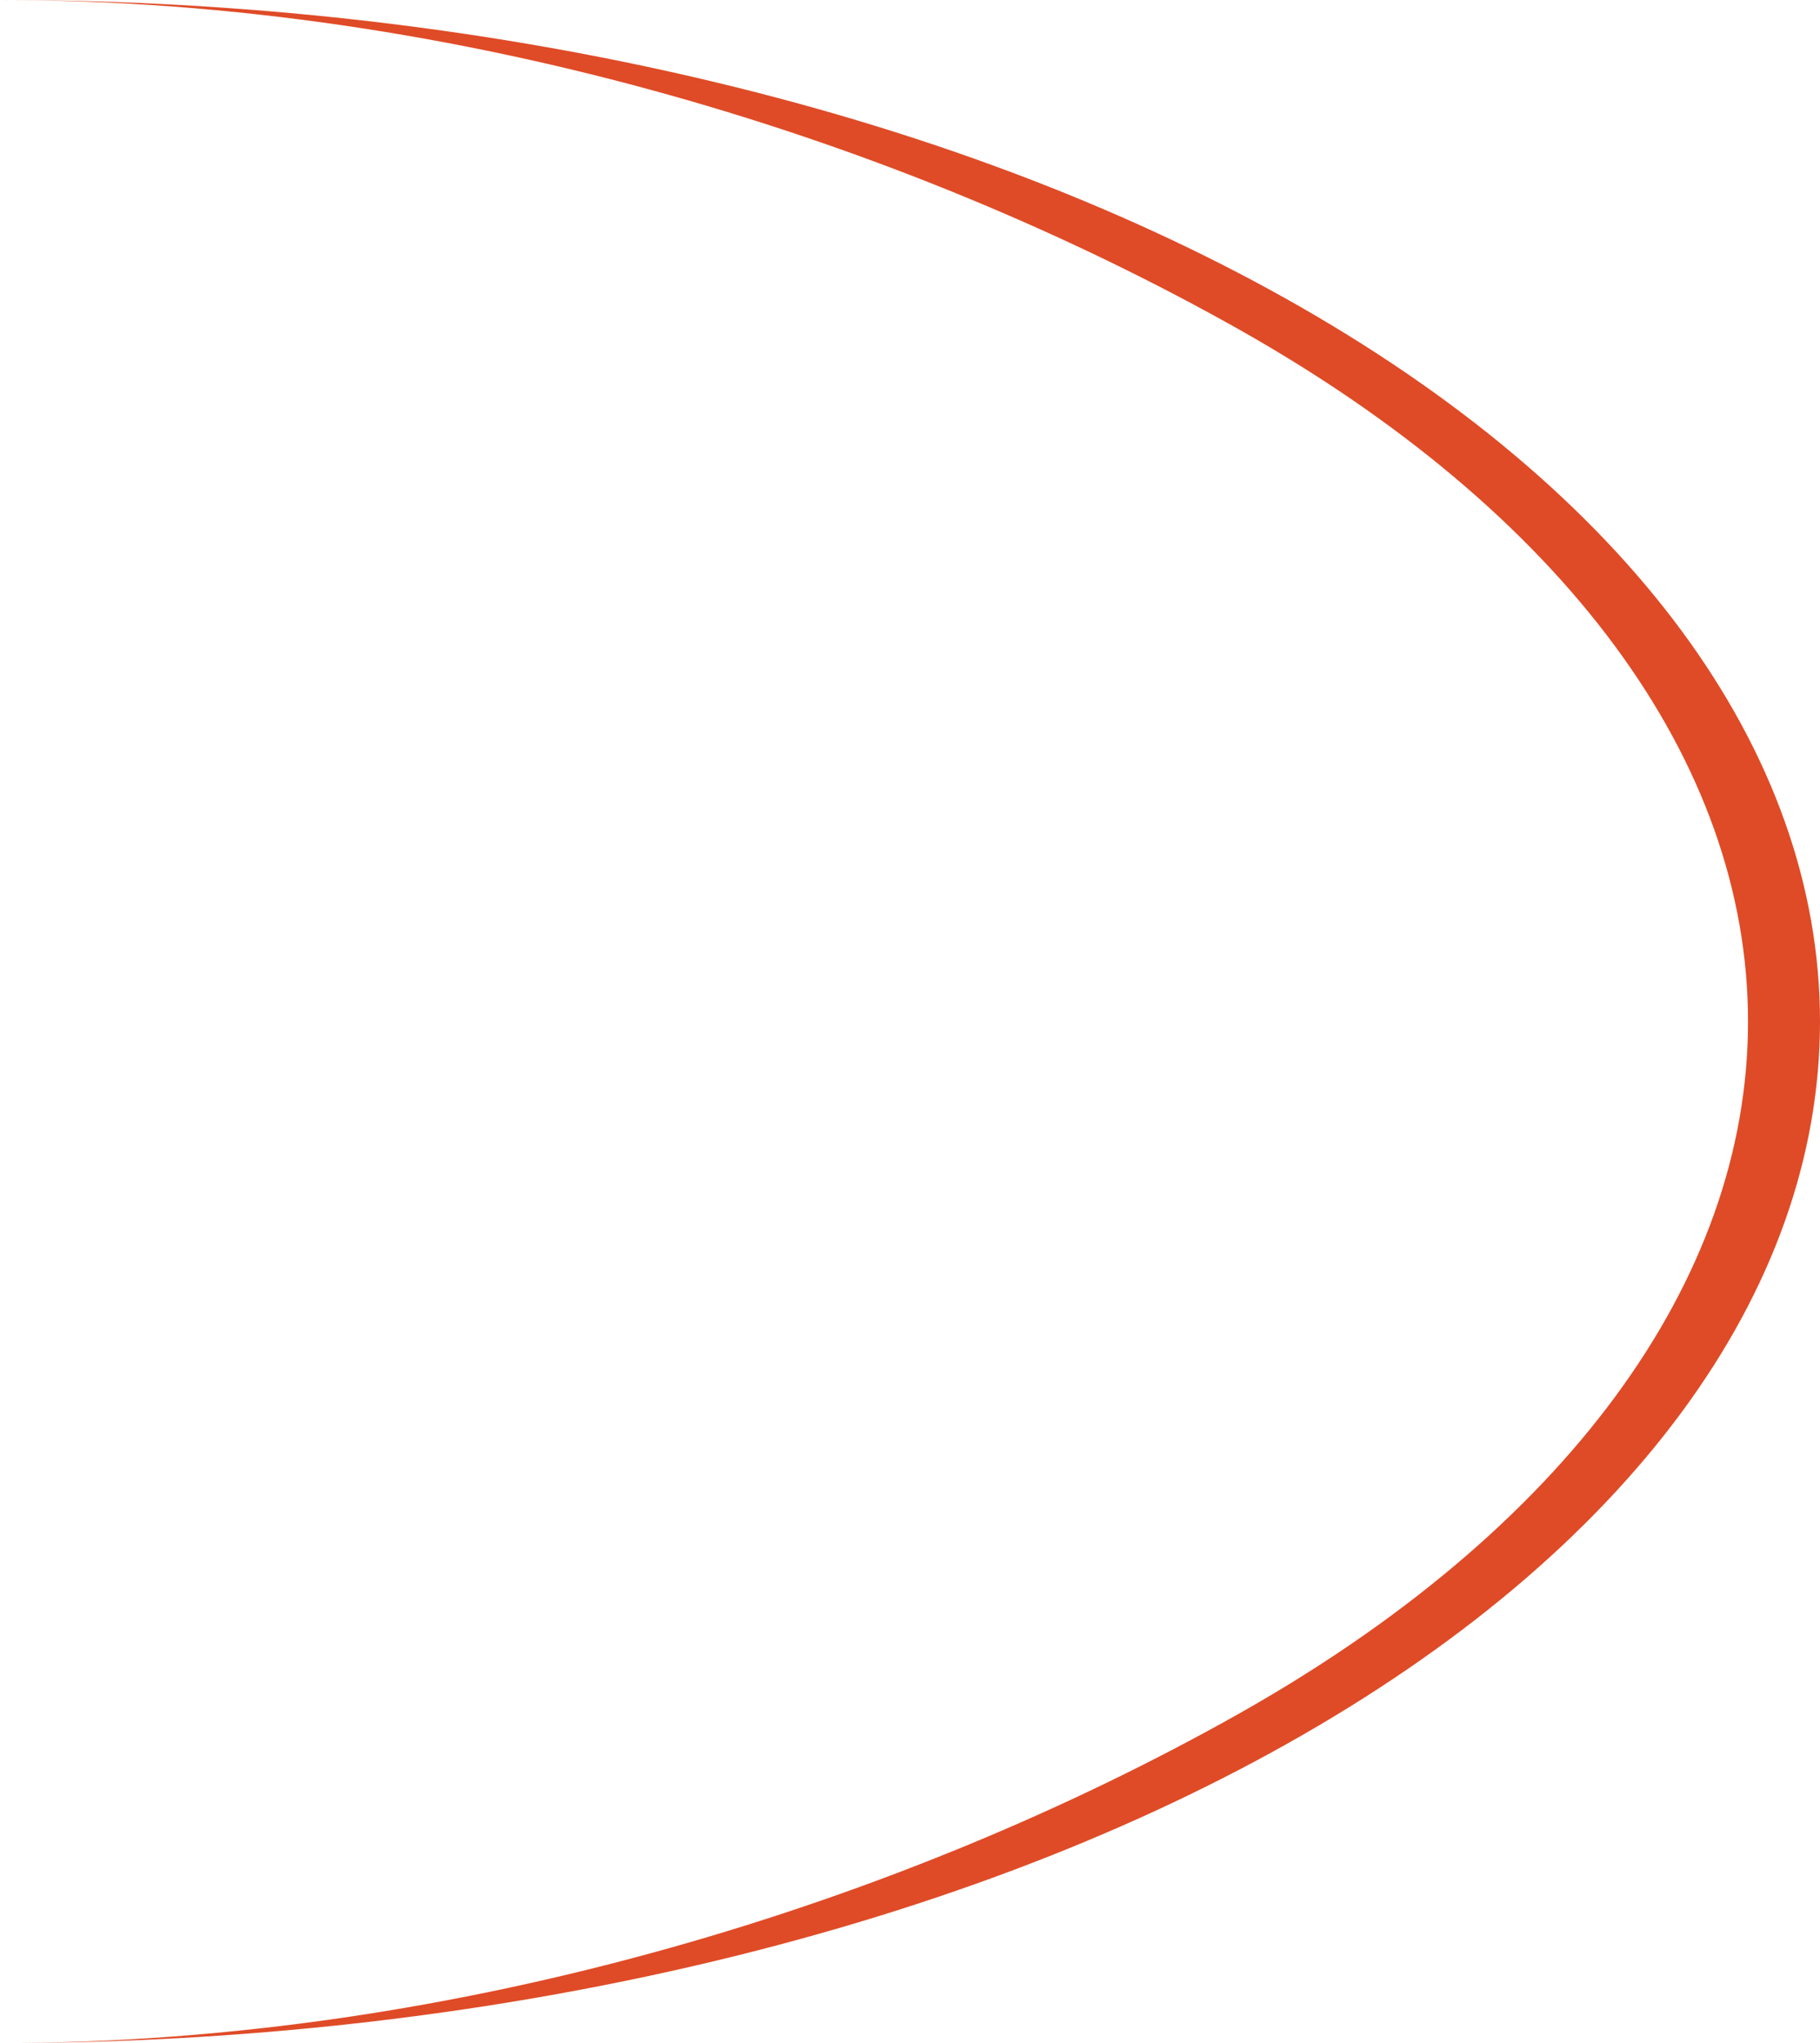 <?xml version="1.0" encoding="UTF-8"?> <svg xmlns="http://www.w3.org/2000/svg" width="49" height="55" viewBox="0 0 49 55" fill="none"><path d="M-1.37864e-06 5.51561e-06C12.996 6.07622e-06 25.459 2.897 34.648 8.055C43.837 13.212 49 20.206 49 27.5C49 34.794 43.837 41.788 34.648 46.945C25.459 52.103 12.996 55 0 55C12.482 55 24.452 51.13 33.278 46.176C42.104 41.223 47.062 34.505 47.062 27.5C47.062 20.495 42.104 13.777 33.278 8.824C24.452 3.87 12.482 6.05405e-06 -1.37864e-06 5.51561e-06Z" fill="#DF4B27"></path></svg> 